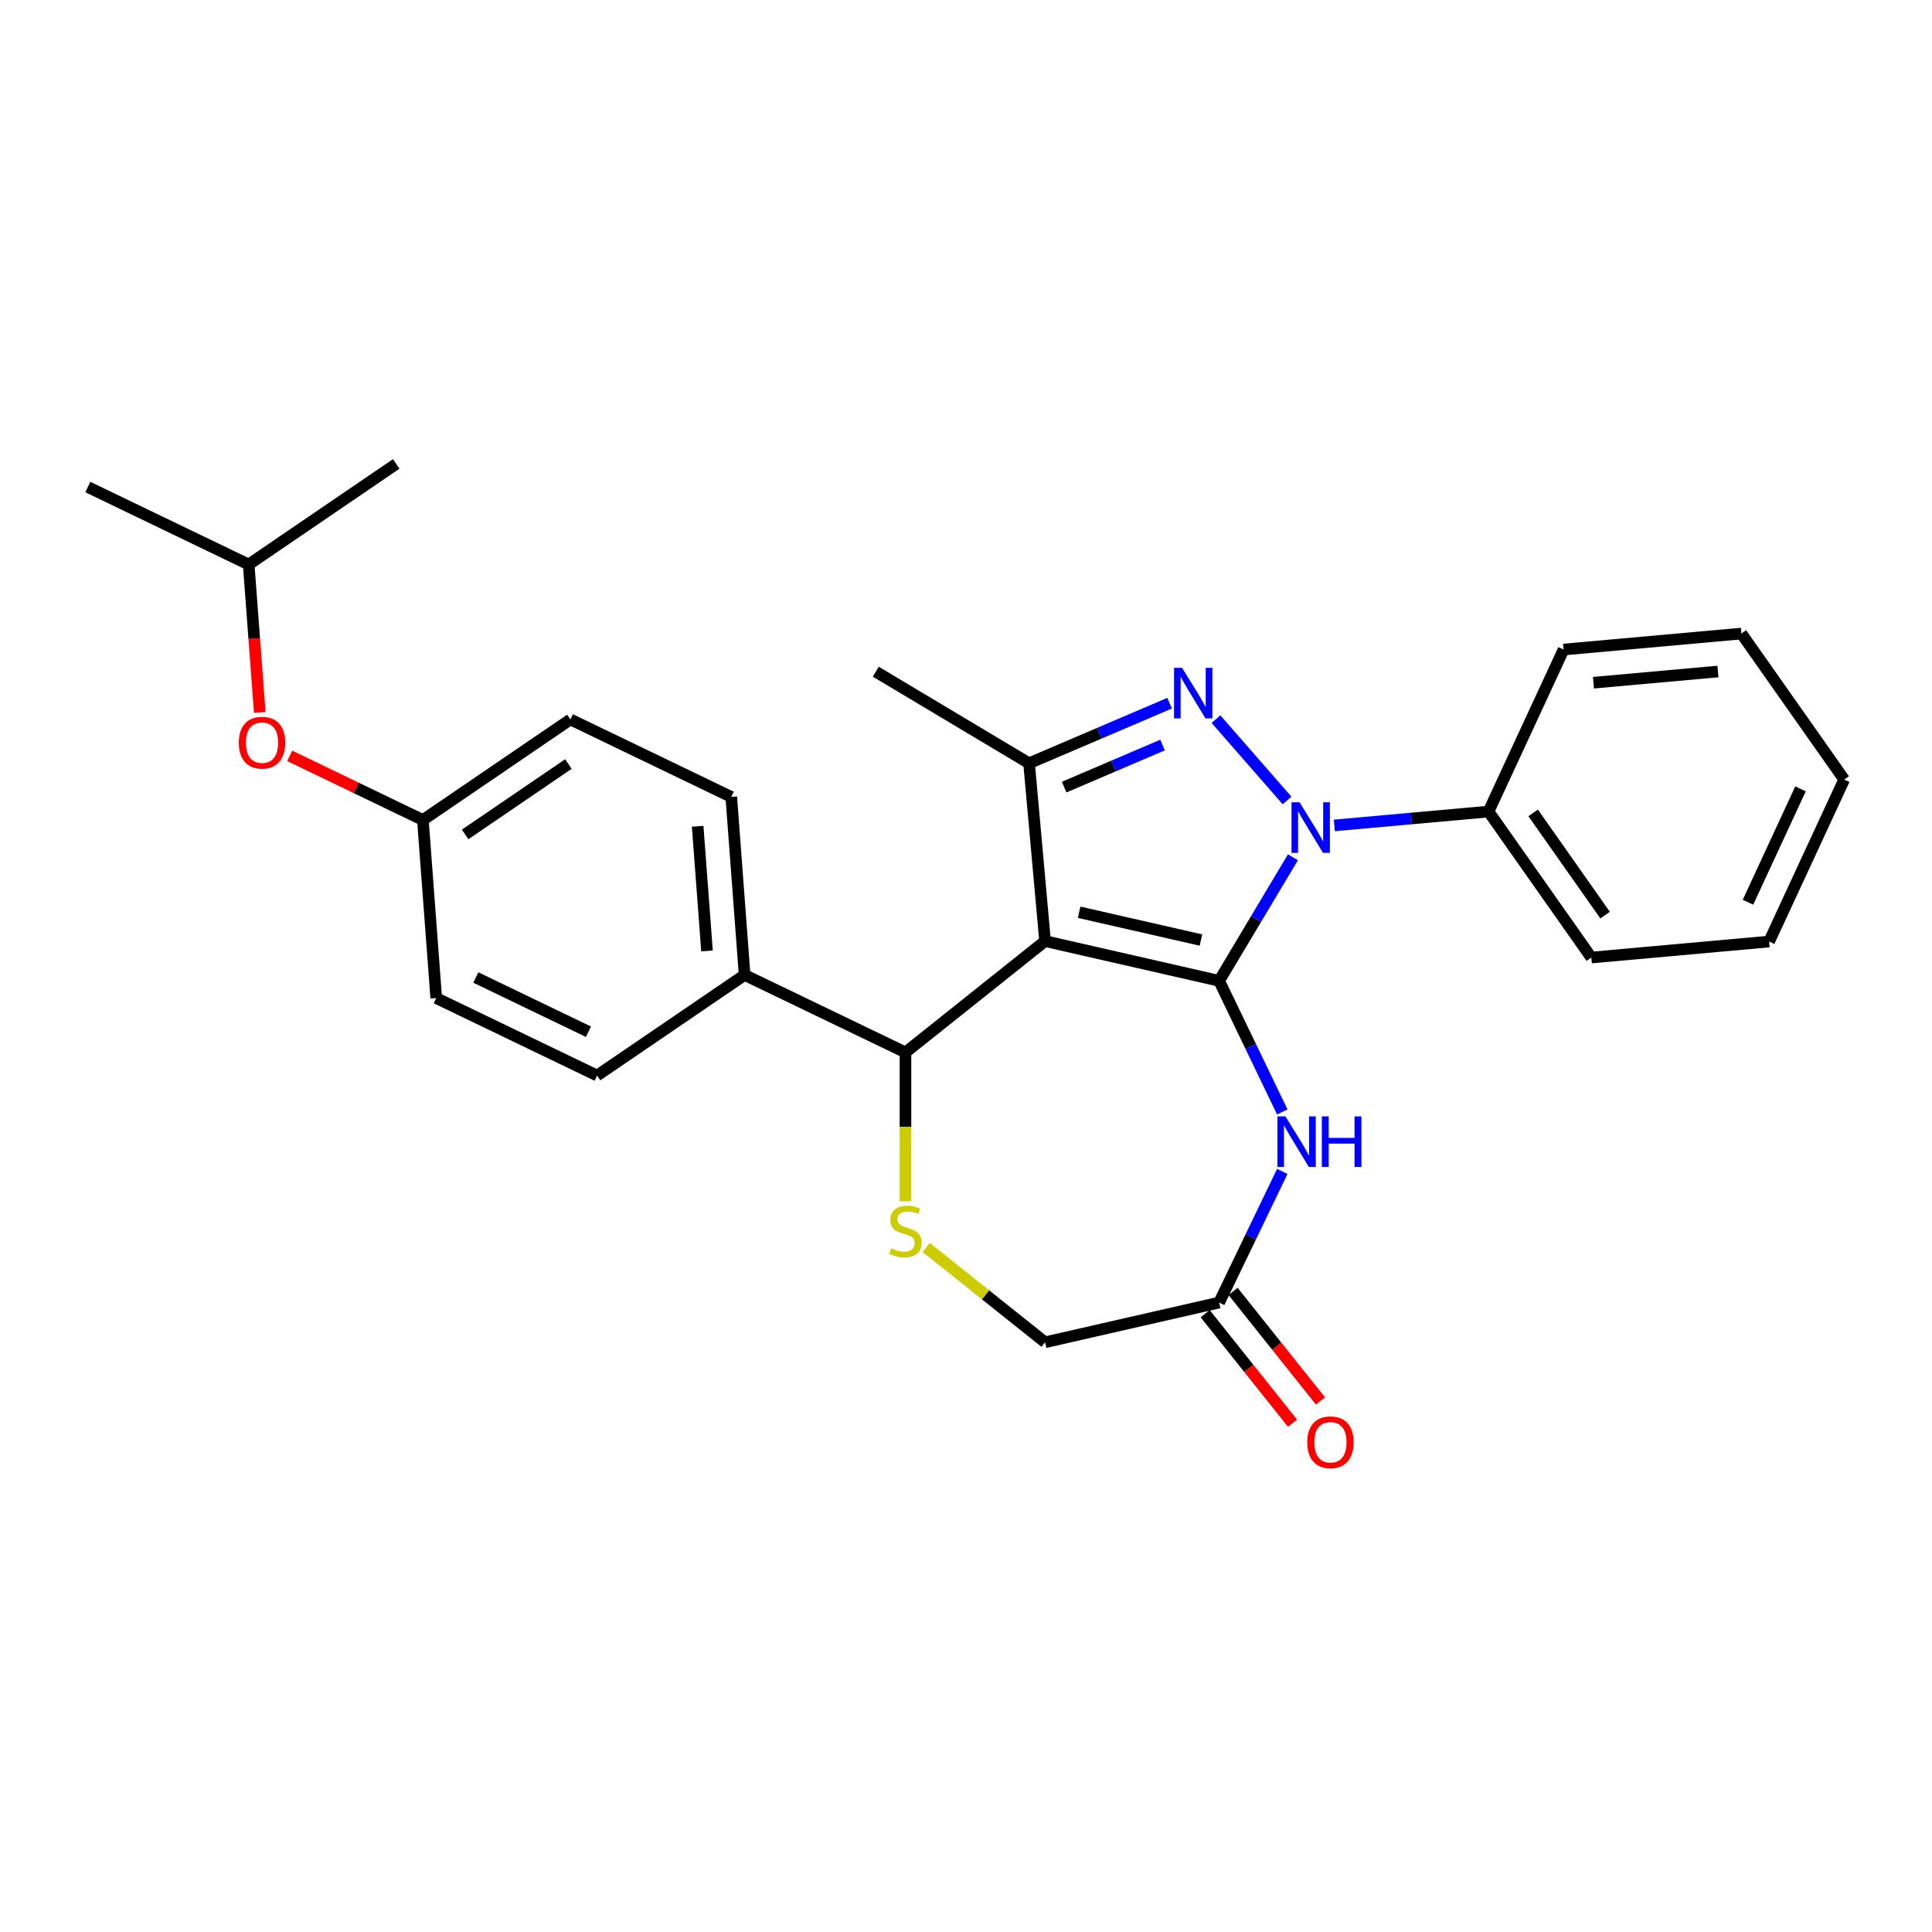 <?xml version='1.0' encoding='iso-8859-1'?>
<svg version='1.1' baseProfile='full'
              xmlns='http://www.w3.org/2000/svg'
                      xmlns:rdkit='http://www.rdkit.org/xml'
                      xmlns:xlink='http://www.w3.org/1999/xlink'
                  xml:space='preserve'
width='1000px' height='1000px' viewBox='0 0 1000 1000'>
<!-- END OF HEADER -->
<rect style='opacity:1.0;fill:#FFFFFF;stroke:none' width='1000' height='1000' x='0' y='0'> </rect>
<path class='bond-0' d='M 631.02,507.676 L 540.923,487.112' style='fill:none;fill-rule:evenodd;stroke:#000000;stroke-width:6px;stroke-linecap:butt;stroke-linejoin:miter;stroke-opacity:1' />
<path class='bond-0' d='M 621.619,486.572 L 558.551,472.177' style='fill:none;fill-rule:evenodd;stroke:#000000;stroke-width:6px;stroke-linecap:butt;stroke-linejoin:miter;stroke-opacity:1' />
<path class='bond-1' d='M 631.02,507.676 L 650.121,475.708' style='fill:none;fill-rule:evenodd;stroke:#000000;stroke-width:6px;stroke-linecap:butt;stroke-linejoin:miter;stroke-opacity:1' />
<path class='bond-1' d='M 650.121,475.708 L 669.221,443.74' style='fill:none;fill-rule:evenodd;stroke:#0000FF;stroke-width:6px;stroke-linecap:butt;stroke-linejoin:miter;stroke-opacity:1' />
<path class='bond-4' d='M 631.02,507.676 L 647.362,541.609' style='fill:none;fill-rule:evenodd;stroke:#000000;stroke-width:6px;stroke-linecap:butt;stroke-linejoin:miter;stroke-opacity:1' />
<path class='bond-4' d='M 647.362,541.609 L 663.703,575.542' style='fill:none;fill-rule:evenodd;stroke:#0000FF;stroke-width:6px;stroke-linecap:butt;stroke-linejoin:miter;stroke-opacity:1' />
<path class='bond-3' d='M 540.923,487.112 L 532.64,395.07' style='fill:none;fill-rule:evenodd;stroke:#000000;stroke-width:6px;stroke-linecap:butt;stroke-linejoin:miter;stroke-opacity:1' />
<path class='bond-5' d='M 540.923,487.112 L 468.671,544.731' style='fill:none;fill-rule:evenodd;stroke:#000000;stroke-width:6px;stroke-linecap:butt;stroke-linejoin:miter;stroke-opacity:1' />
<path class='bond-2' d='M 666.184,414.339 L 629.387,372.222' style='fill:none;fill-rule:evenodd;stroke:#0000FF;stroke-width:6px;stroke-linecap:butt;stroke-linejoin:miter;stroke-opacity:1' />
<path class='bond-8' d='M 690.655,427.242 L 730.558,423.651' style='fill:none;fill-rule:evenodd;stroke:#0000FF;stroke-width:6px;stroke-linecap:butt;stroke-linejoin:miter;stroke-opacity:1' />
<path class='bond-8' d='M 730.558,423.651 L 770.462,420.059' style='fill:none;fill-rule:evenodd;stroke:#000000;stroke-width:6px;stroke-linecap:butt;stroke-linejoin:miter;stroke-opacity:1' />
<path class='bond-27' d='M 605.381,363.979 L 569.01,379.524' style='fill:none;fill-rule:evenodd;stroke:#0000FF;stroke-width:6px;stroke-linecap:butt;stroke-linejoin:miter;stroke-opacity:1' />
<path class='bond-27' d='M 569.01,379.524 L 532.64,395.07' style='fill:none;fill-rule:evenodd;stroke:#000000;stroke-width:6px;stroke-linecap:butt;stroke-linejoin:miter;stroke-opacity:1' />
<path class='bond-27' d='M 601.734,385.638 L 576.275,396.52' style='fill:none;fill-rule:evenodd;stroke:#0000FF;stroke-width:6px;stroke-linecap:butt;stroke-linejoin:miter;stroke-opacity:1' />
<path class='bond-27' d='M 576.275,396.52 L 550.815,407.402' style='fill:none;fill-rule:evenodd;stroke:#000000;stroke-width:6px;stroke-linecap:butt;stroke-linejoin:miter;stroke-opacity:1' />
<path class='bond-16' d='M 532.64,395.07 L 453.307,347.671' style='fill:none;fill-rule:evenodd;stroke:#000000;stroke-width:6px;stroke-linecap:butt;stroke-linejoin:miter;stroke-opacity:1' />
<path class='bond-7' d='M 663.703,606.334 L 647.362,640.267' style='fill:none;fill-rule:evenodd;stroke:#0000FF;stroke-width:6px;stroke-linecap:butt;stroke-linejoin:miter;stroke-opacity:1' />
<path class='bond-7' d='M 647.362,640.267 L 631.02,674.2' style='fill:none;fill-rule:evenodd;stroke:#000000;stroke-width:6px;stroke-linecap:butt;stroke-linejoin:miter;stroke-opacity:1' />
<path class='bond-6' d='M 468.671,544.731 L 468.671,583.259' style='fill:none;fill-rule:evenodd;stroke:#000000;stroke-width:6px;stroke-linecap:butt;stroke-linejoin:miter;stroke-opacity:1' />
<path class='bond-6' d='M 468.671,583.259 L 468.671,621.786' style='fill:none;fill-rule:evenodd;stroke:#CCCC00;stroke-width:6px;stroke-linecap:butt;stroke-linejoin:miter;stroke-opacity:1' />
<path class='bond-9' d='M 468.671,544.731 L 385.409,504.634' style='fill:none;fill-rule:evenodd;stroke:#000000;stroke-width:6px;stroke-linecap:butt;stroke-linejoin:miter;stroke-opacity:1' />
<path class='bond-28' d='M 479.373,645.679 L 510.148,670.222' style='fill:none;fill-rule:evenodd;stroke:#CCCC00;stroke-width:6px;stroke-linecap:butt;stroke-linejoin:miter;stroke-opacity:1' />
<path class='bond-28' d='M 510.148,670.222 L 540.923,694.764' style='fill:none;fill-rule:evenodd;stroke:#000000;stroke-width:6px;stroke-linecap:butt;stroke-linejoin:miter;stroke-opacity:1' />
<path class='bond-10' d='M 631.02,674.2 L 540.923,694.764' style='fill:none;fill-rule:evenodd;stroke:#000000;stroke-width:6px;stroke-linecap:butt;stroke-linejoin:miter;stroke-opacity:1' />
<path class='bond-11' d='M 623.795,679.962 L 646.407,708.316' style='fill:none;fill-rule:evenodd;stroke:#000000;stroke-width:6px;stroke-linecap:butt;stroke-linejoin:miter;stroke-opacity:1' />
<path class='bond-11' d='M 646.407,708.316 L 669.018,736.67' style='fill:none;fill-rule:evenodd;stroke:#FF0000;stroke-width:6px;stroke-linecap:butt;stroke-linejoin:miter;stroke-opacity:1' />
<path class='bond-11' d='M 638.246,668.438 L 660.857,696.793' style='fill:none;fill-rule:evenodd;stroke:#000000;stroke-width:6px;stroke-linecap:butt;stroke-linejoin:miter;stroke-opacity:1' />
<path class='bond-11' d='M 660.857,696.793 L 683.469,725.147' style='fill:none;fill-rule:evenodd;stroke:#FF0000;stroke-width:6px;stroke-linecap:butt;stroke-linejoin:miter;stroke-opacity:1' />
<path class='bond-20' d='M 770.462,420.059 L 823.657,495.628' style='fill:none;fill-rule:evenodd;stroke:#000000;stroke-width:6px;stroke-linecap:butt;stroke-linejoin:miter;stroke-opacity:1' />
<path class='bond-20' d='M 793.555,420.756 L 830.791,473.654' style='fill:none;fill-rule:evenodd;stroke:#000000;stroke-width:6px;stroke-linecap:butt;stroke-linejoin:miter;stroke-opacity:1' />
<path class='bond-21' d='M 770.462,420.059 L 809.308,336.207' style='fill:none;fill-rule:evenodd;stroke:#000000;stroke-width:6px;stroke-linecap:butt;stroke-linejoin:miter;stroke-opacity:1' />
<path class='bond-12' d='M 385.409,504.634 L 378.503,412.479' style='fill:none;fill-rule:evenodd;stroke:#000000;stroke-width:6px;stroke-linecap:butt;stroke-linejoin:miter;stroke-opacity:1' />
<path class='bond-12' d='M 365.942,492.192 L 361.108,427.683' style='fill:none;fill-rule:evenodd;stroke:#000000;stroke-width:6px;stroke-linecap:butt;stroke-linejoin:miter;stroke-opacity:1' />
<path class='bond-13' d='M 385.409,504.634 L 309.053,556.693' style='fill:none;fill-rule:evenodd;stroke:#000000;stroke-width:6px;stroke-linecap:butt;stroke-linejoin:miter;stroke-opacity:1' />
<path class='bond-17' d='M 378.503,412.479 L 295.241,372.382' style='fill:none;fill-rule:evenodd;stroke:#000000;stroke-width:6px;stroke-linecap:butt;stroke-linejoin:miter;stroke-opacity:1' />
<path class='bond-18' d='M 309.053,556.693 L 225.791,516.596' style='fill:none;fill-rule:evenodd;stroke:#000000;stroke-width:6px;stroke-linecap:butt;stroke-linejoin:miter;stroke-opacity:1' />
<path class='bond-18' d='M 304.583,534.026 L 246.3,505.958' style='fill:none;fill-rule:evenodd;stroke:#000000;stroke-width:6px;stroke-linecap:butt;stroke-linejoin:miter;stroke-opacity:1' />
<path class='bond-14' d='M 149.947,391.242 L 184.416,407.841' style='fill:none;fill-rule:evenodd;stroke:#FF0000;stroke-width:6px;stroke-linecap:butt;stroke-linejoin:miter;stroke-opacity:1' />
<path class='bond-14' d='M 184.416,407.841 L 218.885,424.44' style='fill:none;fill-rule:evenodd;stroke:#000000;stroke-width:6px;stroke-linecap:butt;stroke-linejoin:miter;stroke-opacity:1' />
<path class='bond-19' d='M 134.458,368.799 L 131.587,330.494' style='fill:none;fill-rule:evenodd;stroke:#FF0000;stroke-width:6px;stroke-linecap:butt;stroke-linejoin:miter;stroke-opacity:1' />
<path class='bond-19' d='M 131.587,330.494 L 128.717,292.188' style='fill:none;fill-rule:evenodd;stroke:#000000;stroke-width:6px;stroke-linecap:butt;stroke-linejoin:miter;stroke-opacity:1' />
<path class='bond-15' d='M 218.885,424.44 L 225.791,516.596' style='fill:none;fill-rule:evenodd;stroke:#000000;stroke-width:6px;stroke-linecap:butt;stroke-linejoin:miter;stroke-opacity:1' />
<path class='bond-30' d='M 218.885,424.44 L 295.241,372.382' style='fill:none;fill-rule:evenodd;stroke:#000000;stroke-width:6px;stroke-linecap:butt;stroke-linejoin:miter;stroke-opacity:1' />
<path class='bond-30' d='M 240.75,431.903 L 294.199,395.462' style='fill:none;fill-rule:evenodd;stroke:#000000;stroke-width:6px;stroke-linecap:butt;stroke-linejoin:miter;stroke-opacity:1' />
<path class='bond-22' d='M 128.717,292.188 L 45.455,252.091' style='fill:none;fill-rule:evenodd;stroke:#000000;stroke-width:6px;stroke-linecap:butt;stroke-linejoin:miter;stroke-opacity:1' />
<path class='bond-23' d='M 128.717,292.188 L 205.073,240.129' style='fill:none;fill-rule:evenodd;stroke:#000000;stroke-width:6px;stroke-linecap:butt;stroke-linejoin:miter;stroke-opacity:1' />
<path class='bond-25' d='M 823.657,495.628 L 915.699,487.344' style='fill:none;fill-rule:evenodd;stroke:#000000;stroke-width:6px;stroke-linecap:butt;stroke-linejoin:miter;stroke-opacity:1' />
<path class='bond-24' d='M 809.308,336.207 L 901.35,327.923' style='fill:none;fill-rule:evenodd;stroke:#000000;stroke-width:6px;stroke-linecap:butt;stroke-linejoin:miter;stroke-opacity:1' />
<path class='bond-24' d='M 824.771,353.373 L 889.201,347.574' style='fill:none;fill-rule:evenodd;stroke:#000000;stroke-width:6px;stroke-linecap:butt;stroke-linejoin:miter;stroke-opacity:1' />
<path class='bond-26' d='M 901.35,327.923 L 954.545,403.492' style='fill:none;fill-rule:evenodd;stroke:#000000;stroke-width:6px;stroke-linecap:butt;stroke-linejoin:miter;stroke-opacity:1' />
<path class='bond-29' d='M 915.699,487.344 L 954.545,403.492' style='fill:none;fill-rule:evenodd;stroke:#000000;stroke-width:6px;stroke-linecap:butt;stroke-linejoin:miter;stroke-opacity:1' />
<path class='bond-29' d='M 904.755,466.997 L 931.948,408.3' style='fill:none;fill-rule:evenodd;stroke:#000000;stroke-width:6px;stroke-linecap:butt;stroke-linejoin:miter;stroke-opacity:1' />
<path  class='atom-2' d='M 672.634 415.258
L 681.21 429.12
Q 682.061 430.487, 683.428 432.964
Q 684.796 435.441, 684.87 435.589
L 684.87 415.258
L 688.345 415.258
L 688.345 441.429
L 684.759 441.429
L 675.555 426.273
Q 674.483 424.499, 673.337 422.466
Q 672.228 420.433, 671.895 419.804
L 671.895 441.429
L 668.494 441.429
L 668.494 415.258
L 672.634 415.258
' fill='#0000FF'/>
<path  class='atom-3' d='M 611.832 345.663
L 620.408 359.525
Q 621.258 360.893, 622.626 363.37
Q 623.993 365.846, 624.067 365.994
L 624.067 345.663
L 627.542 345.663
L 627.542 371.835
L 623.956 371.835
L 614.752 356.679
Q 613.68 354.905, 612.534 352.872
Q 611.425 350.838, 611.092 350.21
L 611.092 371.835
L 607.692 371.835
L 607.692 345.663
L 611.832 345.663
' fill='#0000FF'/>
<path  class='atom-5' d='M 665.332 577.852
L 673.908 591.715
Q 674.759 593.082, 676.126 595.559
Q 677.494 598.036, 677.568 598.183
L 677.568 577.852
L 681.043 577.852
L 681.043 604.024
L 677.457 604.024
L 668.253 588.868
Q 667.181 587.094, 666.035 585.061
Q 664.926 583.028, 664.593 582.399
L 664.593 604.024
L 661.192 604.024
L 661.192 577.852
L 665.332 577.852
' fill='#0000FF'/>
<path  class='atom-5' d='M 684.185 577.852
L 687.733 577.852
L 687.733 588.979
L 701.115 588.979
L 701.115 577.852
L 704.664 577.852
L 704.664 604.024
L 701.115 604.024
L 701.115 591.936
L 687.733 591.936
L 687.733 604.024
L 684.185 604.024
L 684.185 577.852
' fill='#0000FF'/>
<path  class='atom-7' d='M 461.278 646.128
Q 461.574 646.239, 462.794 646.756
Q 464.014 647.274, 465.344 647.607
Q 466.712 647.902, 468.043 647.902
Q 470.52 647.902, 471.961 646.719
Q 473.403 645.499, 473.403 643.392
Q 473.403 641.951, 472.664 641.064
Q 471.961 640.176, 470.852 639.696
Q 469.743 639.215, 467.895 638.661
Q 465.566 637.958, 464.162 637.293
Q 462.794 636.628, 461.796 635.223
Q 460.835 633.818, 460.835 631.453
Q 460.835 628.163, 463.053 626.129
Q 465.307 624.096, 469.743 624.096
Q 472.775 624.096, 476.212 625.538
L 475.362 628.384
Q 472.22 627.091, 469.854 627.091
Q 467.304 627.091, 465.899 628.163
Q 464.494 629.198, 464.531 631.009
Q 464.531 632.414, 465.234 633.264
Q 465.973 634.114, 467.008 634.595
Q 468.08 635.075, 469.854 635.63
Q 472.22 636.369, 473.625 637.108
Q 475.029 637.848, 476.027 639.363
Q 477.063 640.842, 477.063 643.392
Q 477.063 647.015, 474.623 648.974
Q 472.22 650.896, 468.191 650.896
Q 465.862 650.896, 464.088 650.379
Q 462.35 649.898, 460.28 649.048
L 461.278 646.128
' fill='#CCCC00'/>
<path  class='atom-12' d='M 676.626 746.526
Q 676.626 740.242, 679.731 736.731
Q 682.836 733.219, 688.64 733.219
Q 694.443 733.219, 697.548 736.731
Q 700.653 740.242, 700.653 746.526
Q 700.653 752.885, 697.511 756.507
Q 694.369 760.093, 688.64 760.093
Q 682.873 760.093, 679.731 756.507
Q 676.626 752.922, 676.626 746.526
M 688.64 757.136
Q 692.632 757.136, 694.776 754.474
Q 696.957 751.776, 696.957 746.526
Q 696.957 741.388, 694.776 738.801
Q 692.632 736.176, 688.64 736.176
Q 684.647 736.176, 682.466 738.764
Q 680.322 741.351, 680.322 746.526
Q 680.322 751.813, 682.466 754.474
Q 684.647 757.136, 688.64 757.136
' fill='#FF0000'/>
<path  class='atom-15' d='M 123.609 384.417
Q 123.609 378.133, 126.714 374.622
Q 129.819 371.11, 135.623 371.11
Q 141.426 371.11, 144.531 374.622
Q 147.637 378.133, 147.637 384.417
Q 147.637 390.776, 144.495 394.398
Q 141.352 397.984, 135.623 397.984
Q 129.856 397.984, 126.714 394.398
Q 123.609 390.812, 123.609 384.417
M 135.623 395.027
Q 139.615 395.027, 141.759 392.365
Q 143.94 389.667, 143.94 384.417
Q 143.94 379.279, 141.759 376.692
Q 139.615 374.067, 135.623 374.067
Q 131.631 374.067, 129.45 376.655
Q 127.306 379.242, 127.306 384.417
Q 127.306 389.704, 129.45 392.365
Q 131.631 395.027, 135.623 395.027
' fill='#FF0000'/>
</svg>
